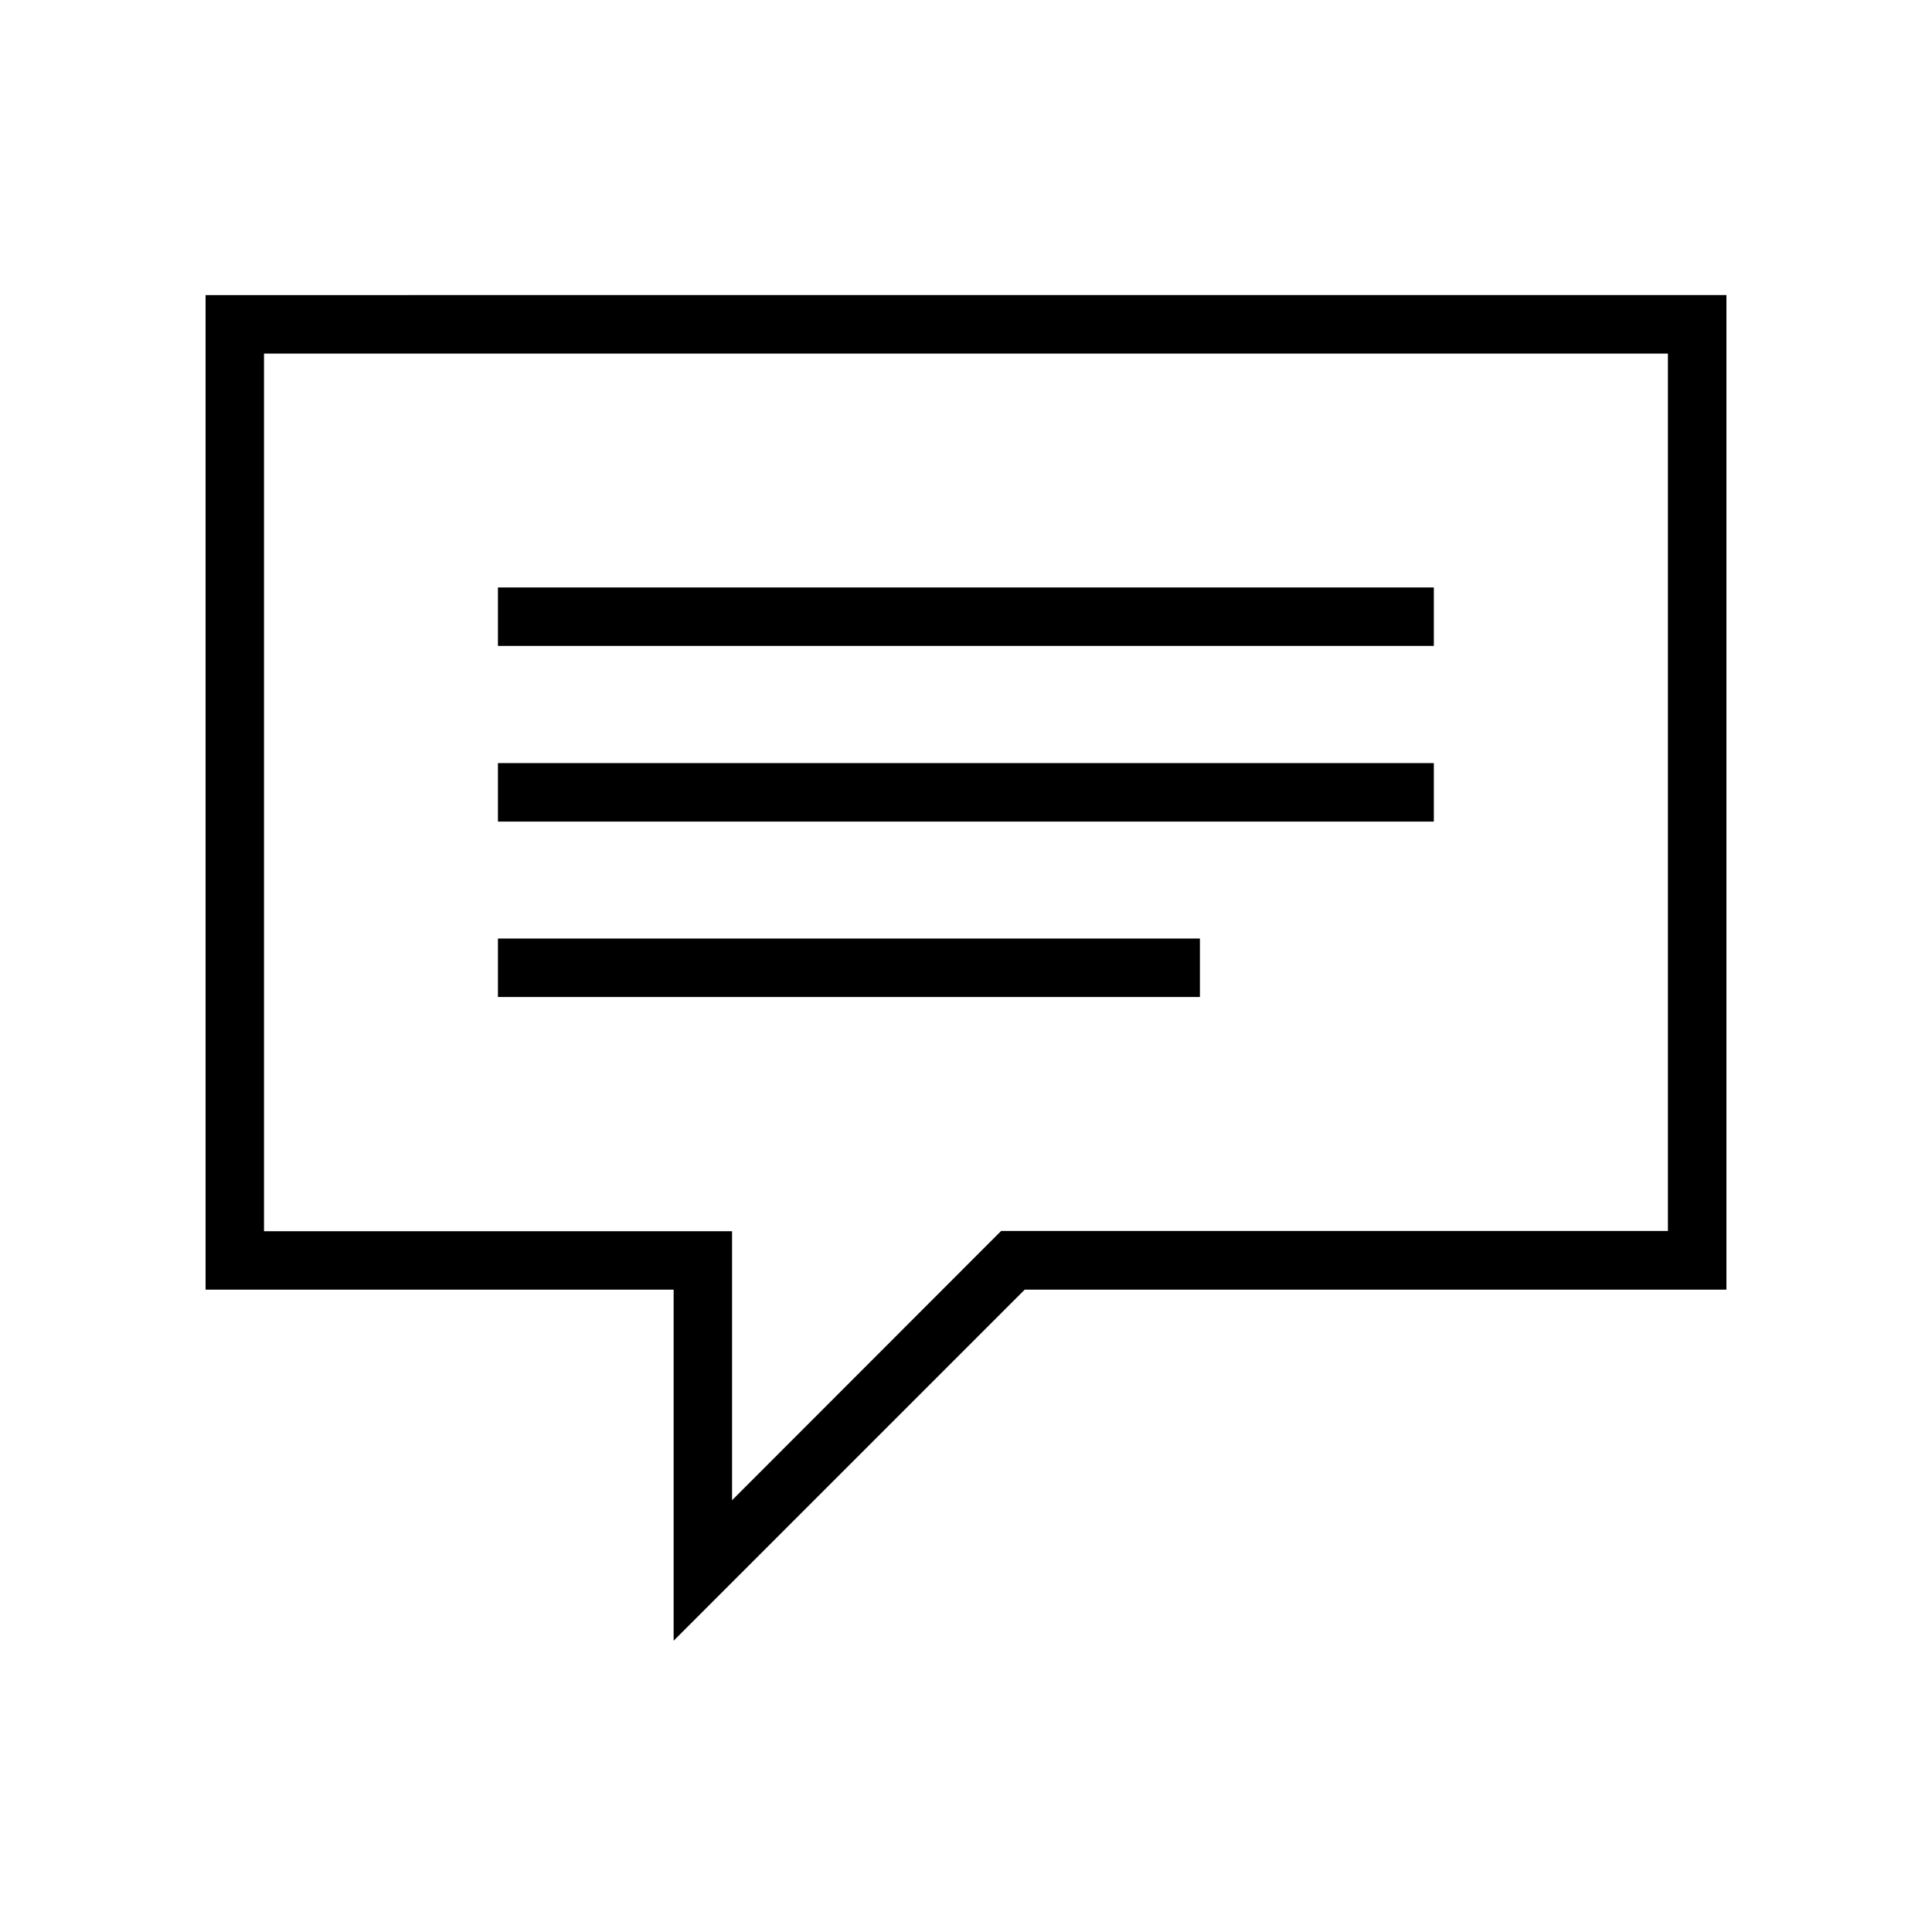 <?xml version="1.0" encoding="UTF-8"?>
<!-- Uploaded to: SVG Repo, www.svgrepo.com, Generator: SVG Repo Mixer Tools -->
<svg fill="#000000" width="800px" height="800px" version="1.1" viewBox="144 144 512 512" xmlns="http://www.w3.org/2000/svg">
 <g>
  <path d="m198.48 222.2v263.57h124.04v93.043l93.043-93.043 185.96-0.004v-263.57zm387.55 248.02h-176.72l-4.66 4.656-66.645 66.699v-71.293h-124.04v-232.58h372.05v232.52z"/>
  <path d="m275.96 299.68h248.02v15.496h-248.02z"/>
  <path d="m275.96 346.23h248.02v15.496h-248.02z"/>
  <path d="m275.96 392.72h186.03v15.496h-186.03z"/>
 </g>
</svg>
